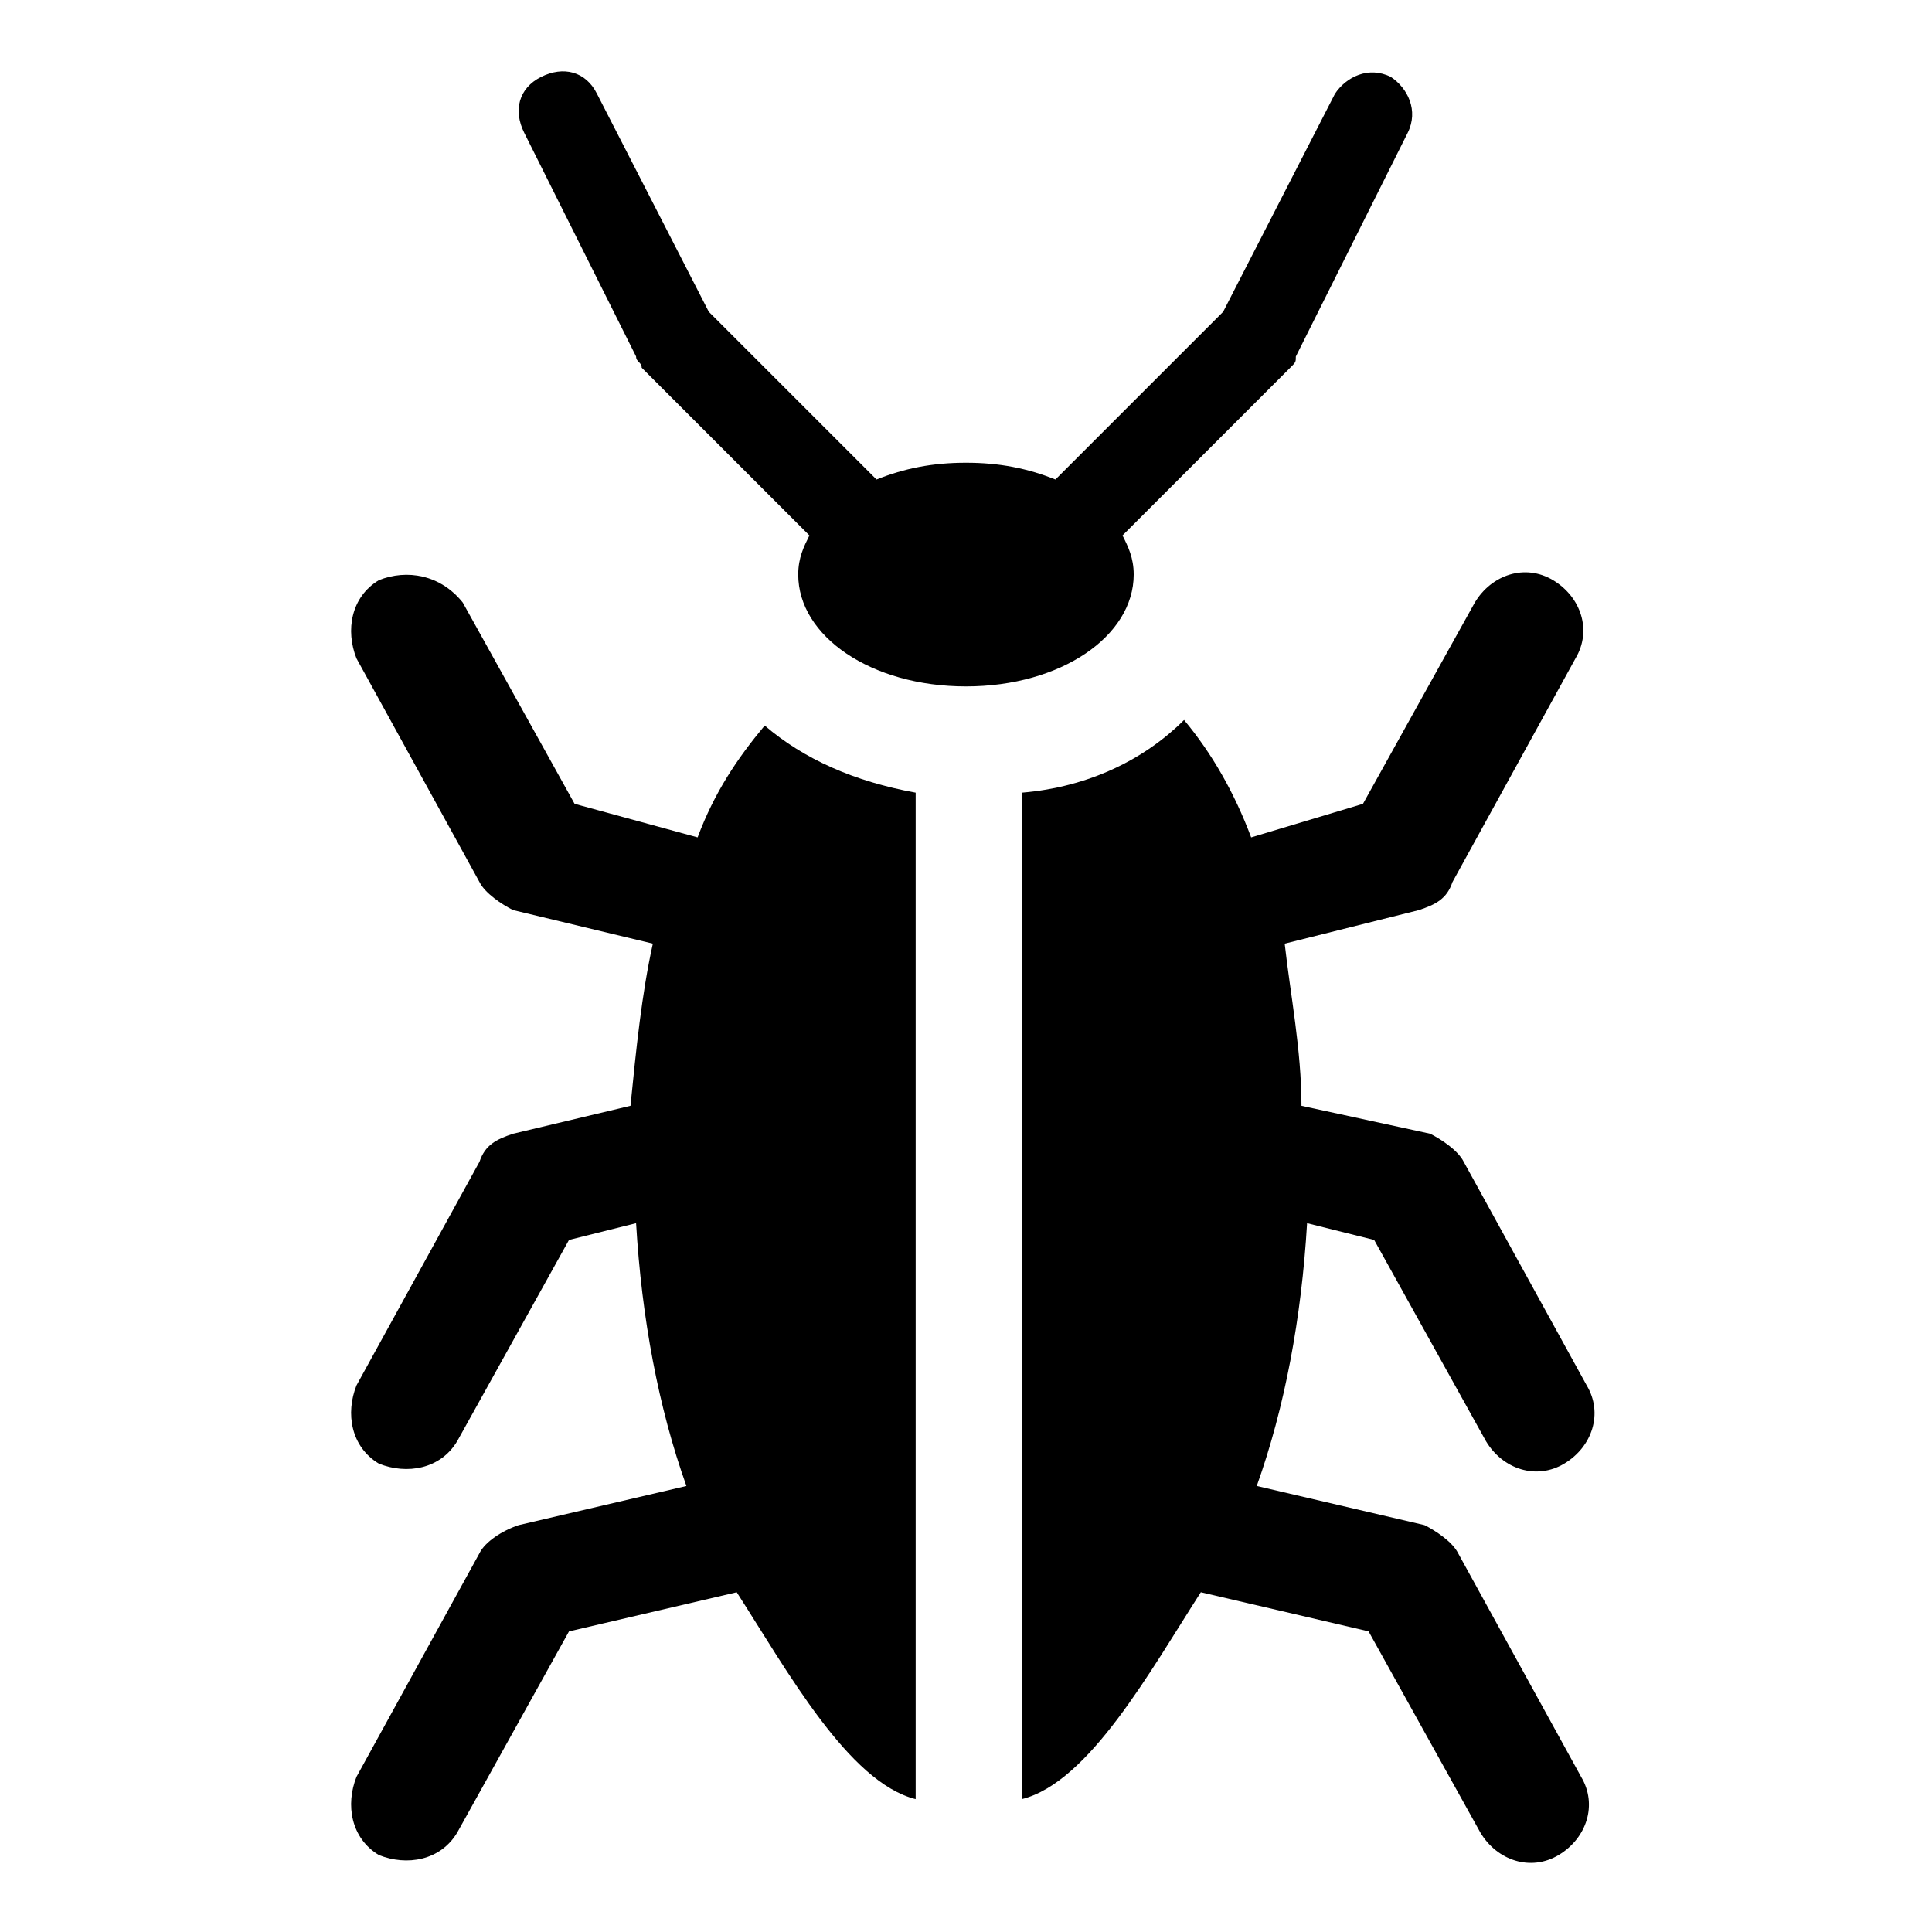 <?xml version="1.0" encoding="UTF-8"?>
<!-- Uploaded to: SVG Repo, www.svgrepo.com, Generator: SVG Repo Mixer Tools -->
<svg fill="#000000" width="800px" height="800px" version="1.1" viewBox="144 144 512 512" xmlns="http://www.w3.org/2000/svg">
 <g>
  <path d="m271.08 555.59-32.598 59.273c-2.965 7.406-1.484 16.297 5.926 20.746 7.41 2.961 16.301 1.48 20.746-5.93l29.637-53.344 44.453-10.371c13.336 20.746 29.637 50.383 47.418 54.828v-265.25-1.48c-16.301-2.965-29.637-8.891-40.008-17.781-7.41 8.891-13.336 17.781-17.781 29.637l-32.598-8.891-29.637-53.344c-5.93-7.41-14.82-8.891-22.23-5.93-7.41 4.445-8.891 13.336-5.926 20.746l32.598 59.273c1.48 2.965 5.926 5.926 8.891 7.41l37.043 8.891c-2.965 13.336-4.445 28.152-5.926 42.973l-31.117 7.406c-4.445 1.48-7.41 2.965-8.891 7.41l-32.598 59.273c-2.965 7.406-1.484 16.297 5.926 20.742 7.41 2.961 16.301 1.48 20.746-5.93l29.637-53.344 17.781-4.445c1.48 25.191 5.926 48.898 13.336 69.645l-44.453 10.371c-4.449 1.484-8.895 4.449-10.375 7.41z"/>
  <path d="m312.57 238.48c0 1.48 1.48 1.48 1.48 2.965l44.453 44.453c-1.48 2.961-2.965 5.926-2.965 10.371 0 16.301 19.262 29.637 44.453 29.637s44.453-13.336 44.453-29.637c0-4.445-1.48-7.41-2.965-10.371l44.453-44.453c1.48-1.48 1.48-1.48 1.48-2.965l29.637-59.273c2.965-5.926 0-11.855-4.445-14.816-5.926-2.965-11.855 0-14.816 4.445l-29.637 57.789-44.453 44.453c-7.406-2.965-14.812-4.445-23.703-4.445s-16.301 1.48-23.707 4.445l-44.453-44.453-29.637-57.789c-2.965-5.926-8.891-7.41-14.816-4.445-5.93 2.961-7.414 8.891-4.449 14.816z"/>
  <path d="m475.57 365.92c-4.445-11.855-10.371-22.227-17.781-31.117-10.371 10.371-25.191 17.781-42.973 19.262v1.48 265.24c17.781-4.445 34.082-34.082 47.418-54.828l44.453 10.371 29.637 53.344c4.445 7.41 13.336 10.371 20.746 5.926 7.41-4.445 10.371-13.336 5.926-20.746l-32.598-59.273c-1.48-2.965-5.926-5.926-8.891-7.41l-44.453-10.371c7.41-20.746 11.855-44.453 13.336-69.645l17.781 4.445 29.637 53.344c4.445 7.41 13.336 10.371 20.746 5.926 7.41-4.445 10.371-13.336 5.926-20.746l-32.598-59.273c-1.48-2.965-5.926-5.926-8.891-7.41l-34.086-7.394c0-14.816-2.965-29.637-4.445-42.973l35.562-8.891c4.445-1.48 7.41-2.965 8.891-7.41l32.598-59.273c4.445-7.41 1.48-16.301-5.926-20.746-7.41-4.445-16.301-1.48-20.746 5.926l-29.637 53.344z"/>
 </g>
</svg>